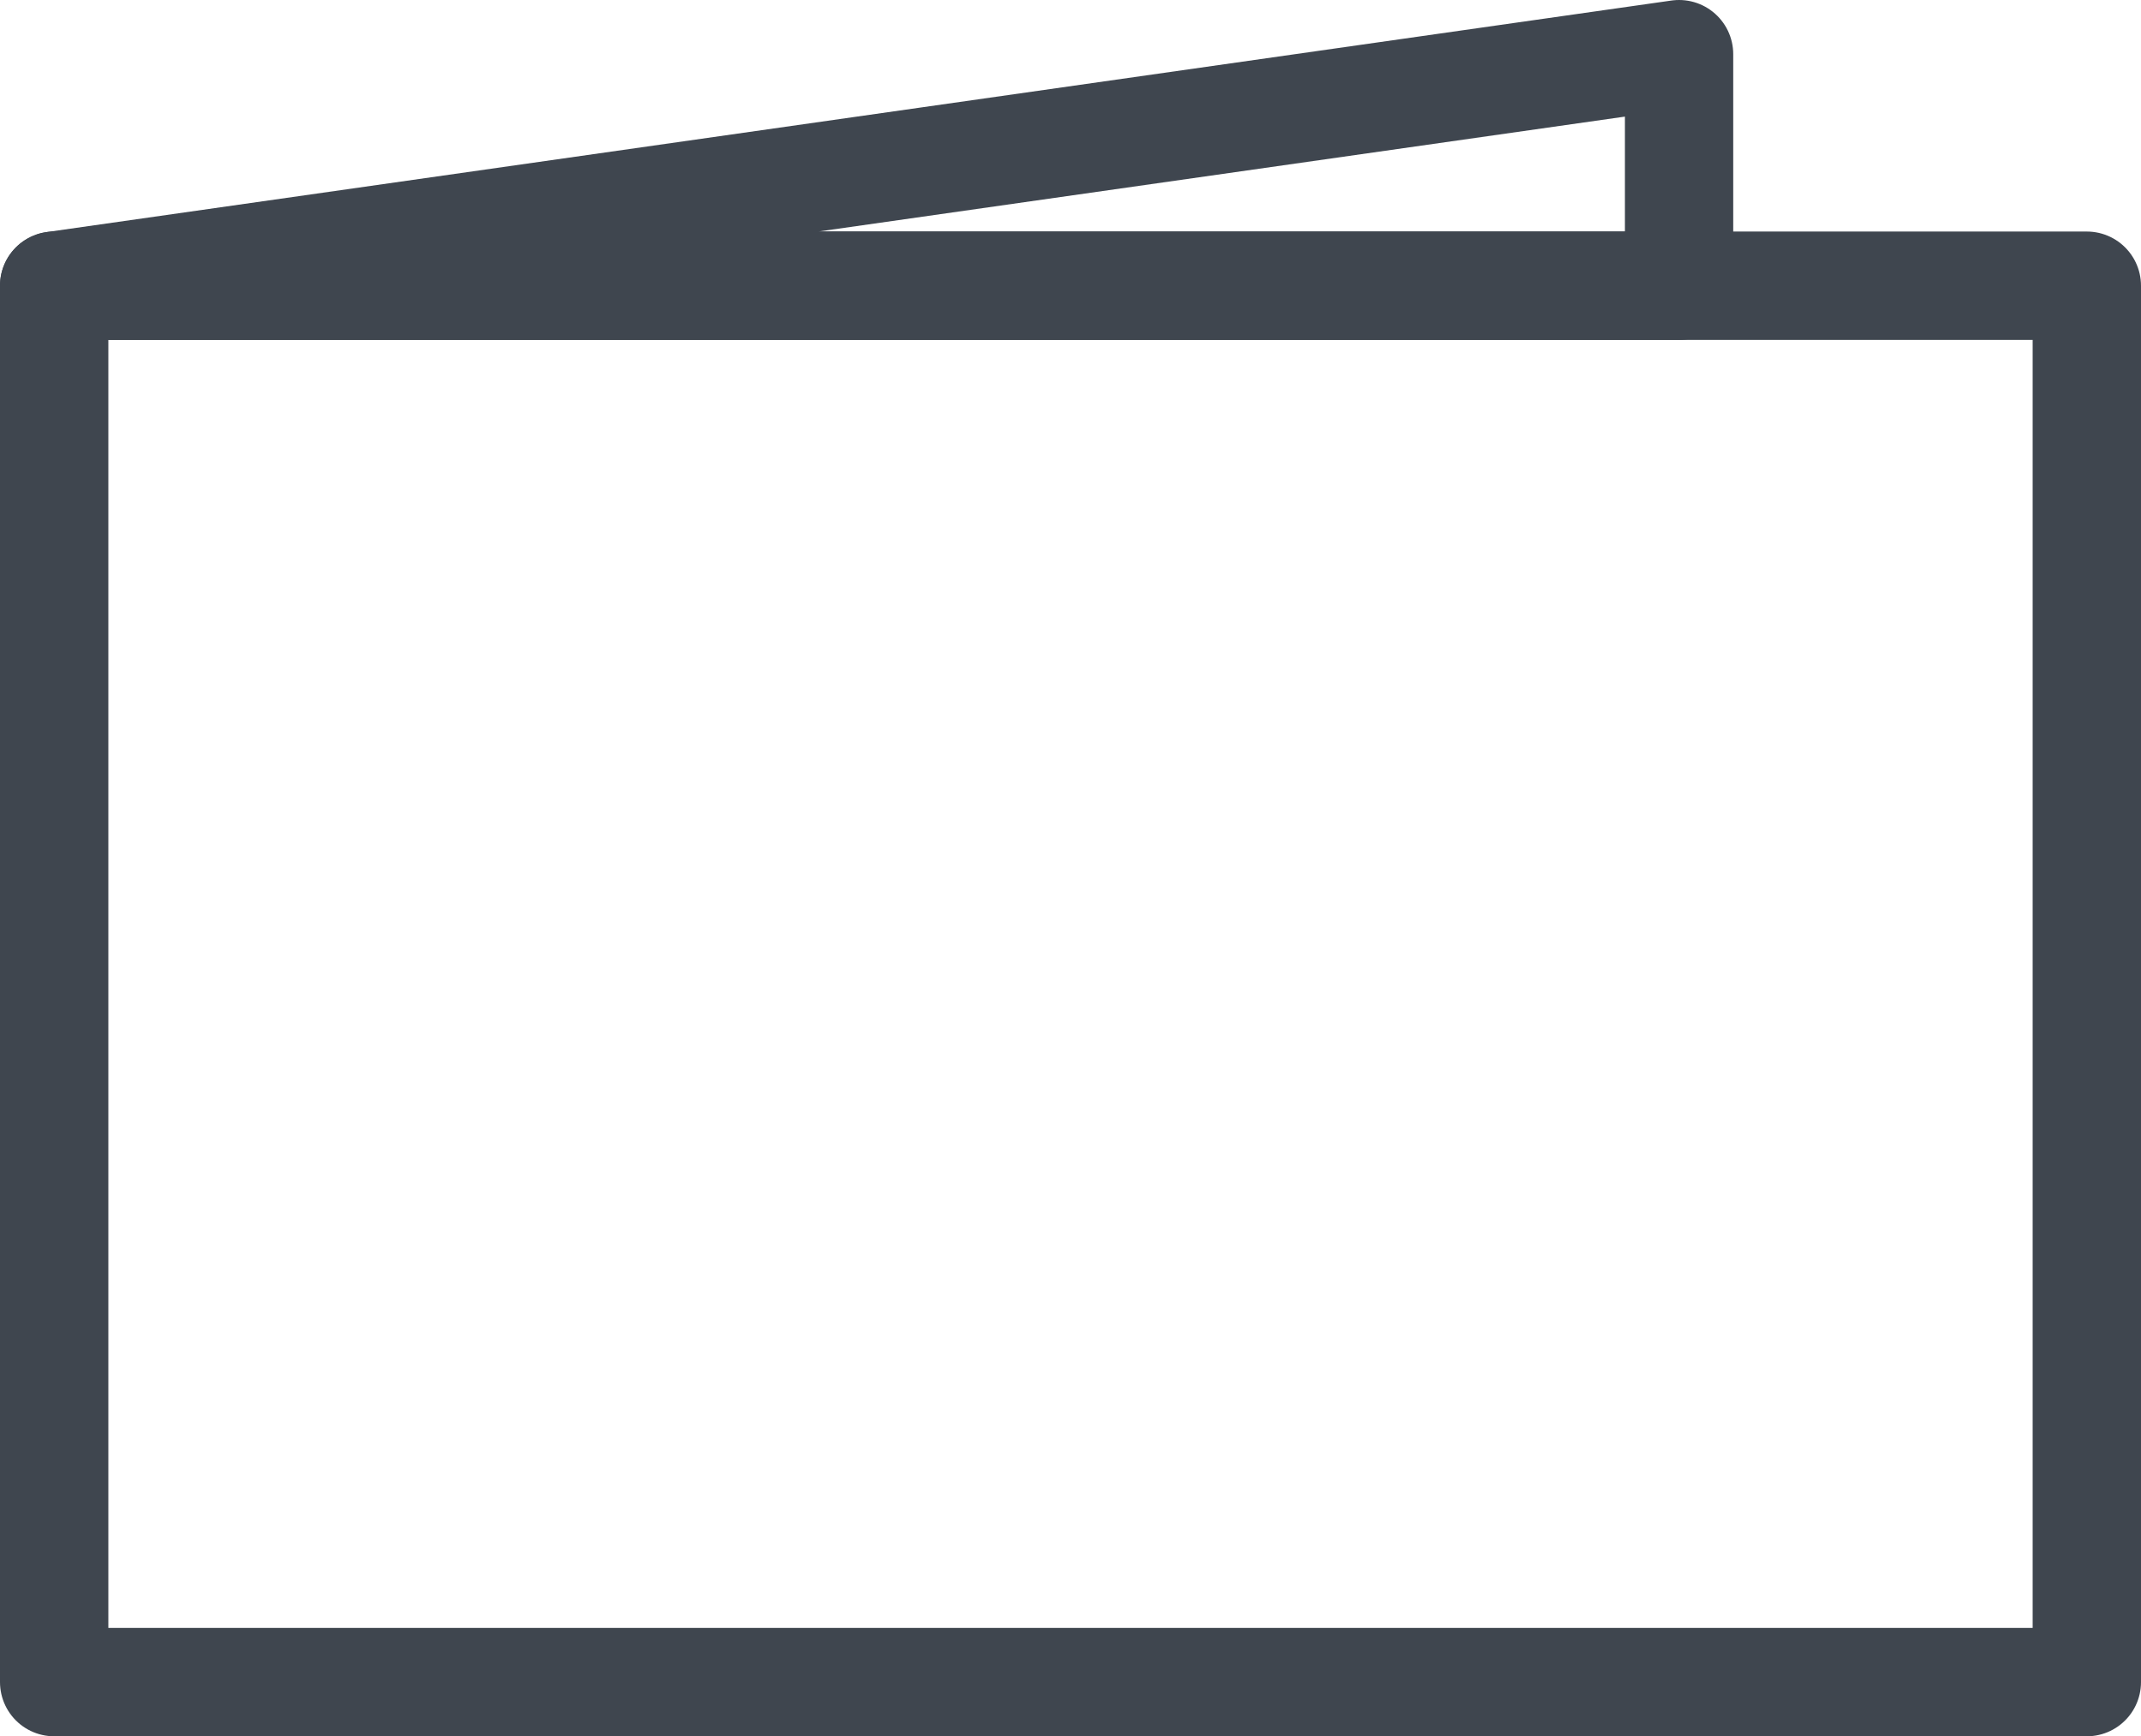 <?xml version="1.0" encoding="utf-8"?>
<!-- Generator: Adobe Illustrator 15.1.0, SVG Export Plug-In . SVG Version: 6.00 Build 0)  -->
<!DOCTYPE svg PUBLIC "-//W3C//DTD SVG 1.1//EN" "http://www.w3.org/Graphics/SVG/1.1/DTD/svg11.dtd">
<svg version="1.1" id="Layer_1" xmlns="http://www.w3.org/2000/svg" xmlns:xlink="http://www.w3.org/1999/xlink" x="0px" y="0px"
	 width="79.046px" height="64.101px" viewBox="0 0 79.046 64.101" enable-background="new 0 0 79.046 64.101" xml:space="preserve">
<polygon fill="none" stroke="#3F464F" stroke-width="4" stroke-linecap="round" stroke-linejoin="round" stroke-miterlimit="22.926" points="
	2,10.548 77.046,10.548 77.046,62.101 2,62.101 2,10.548 "/>
<polygon fill="none" stroke="#3F464F" stroke-width="4" stroke-linecap="round" stroke-linejoin="round" stroke-miterlimit="22.926" points="
	2,10.548 61.991,2 61.991,10.548 2,10.548 "/>
</svg>

